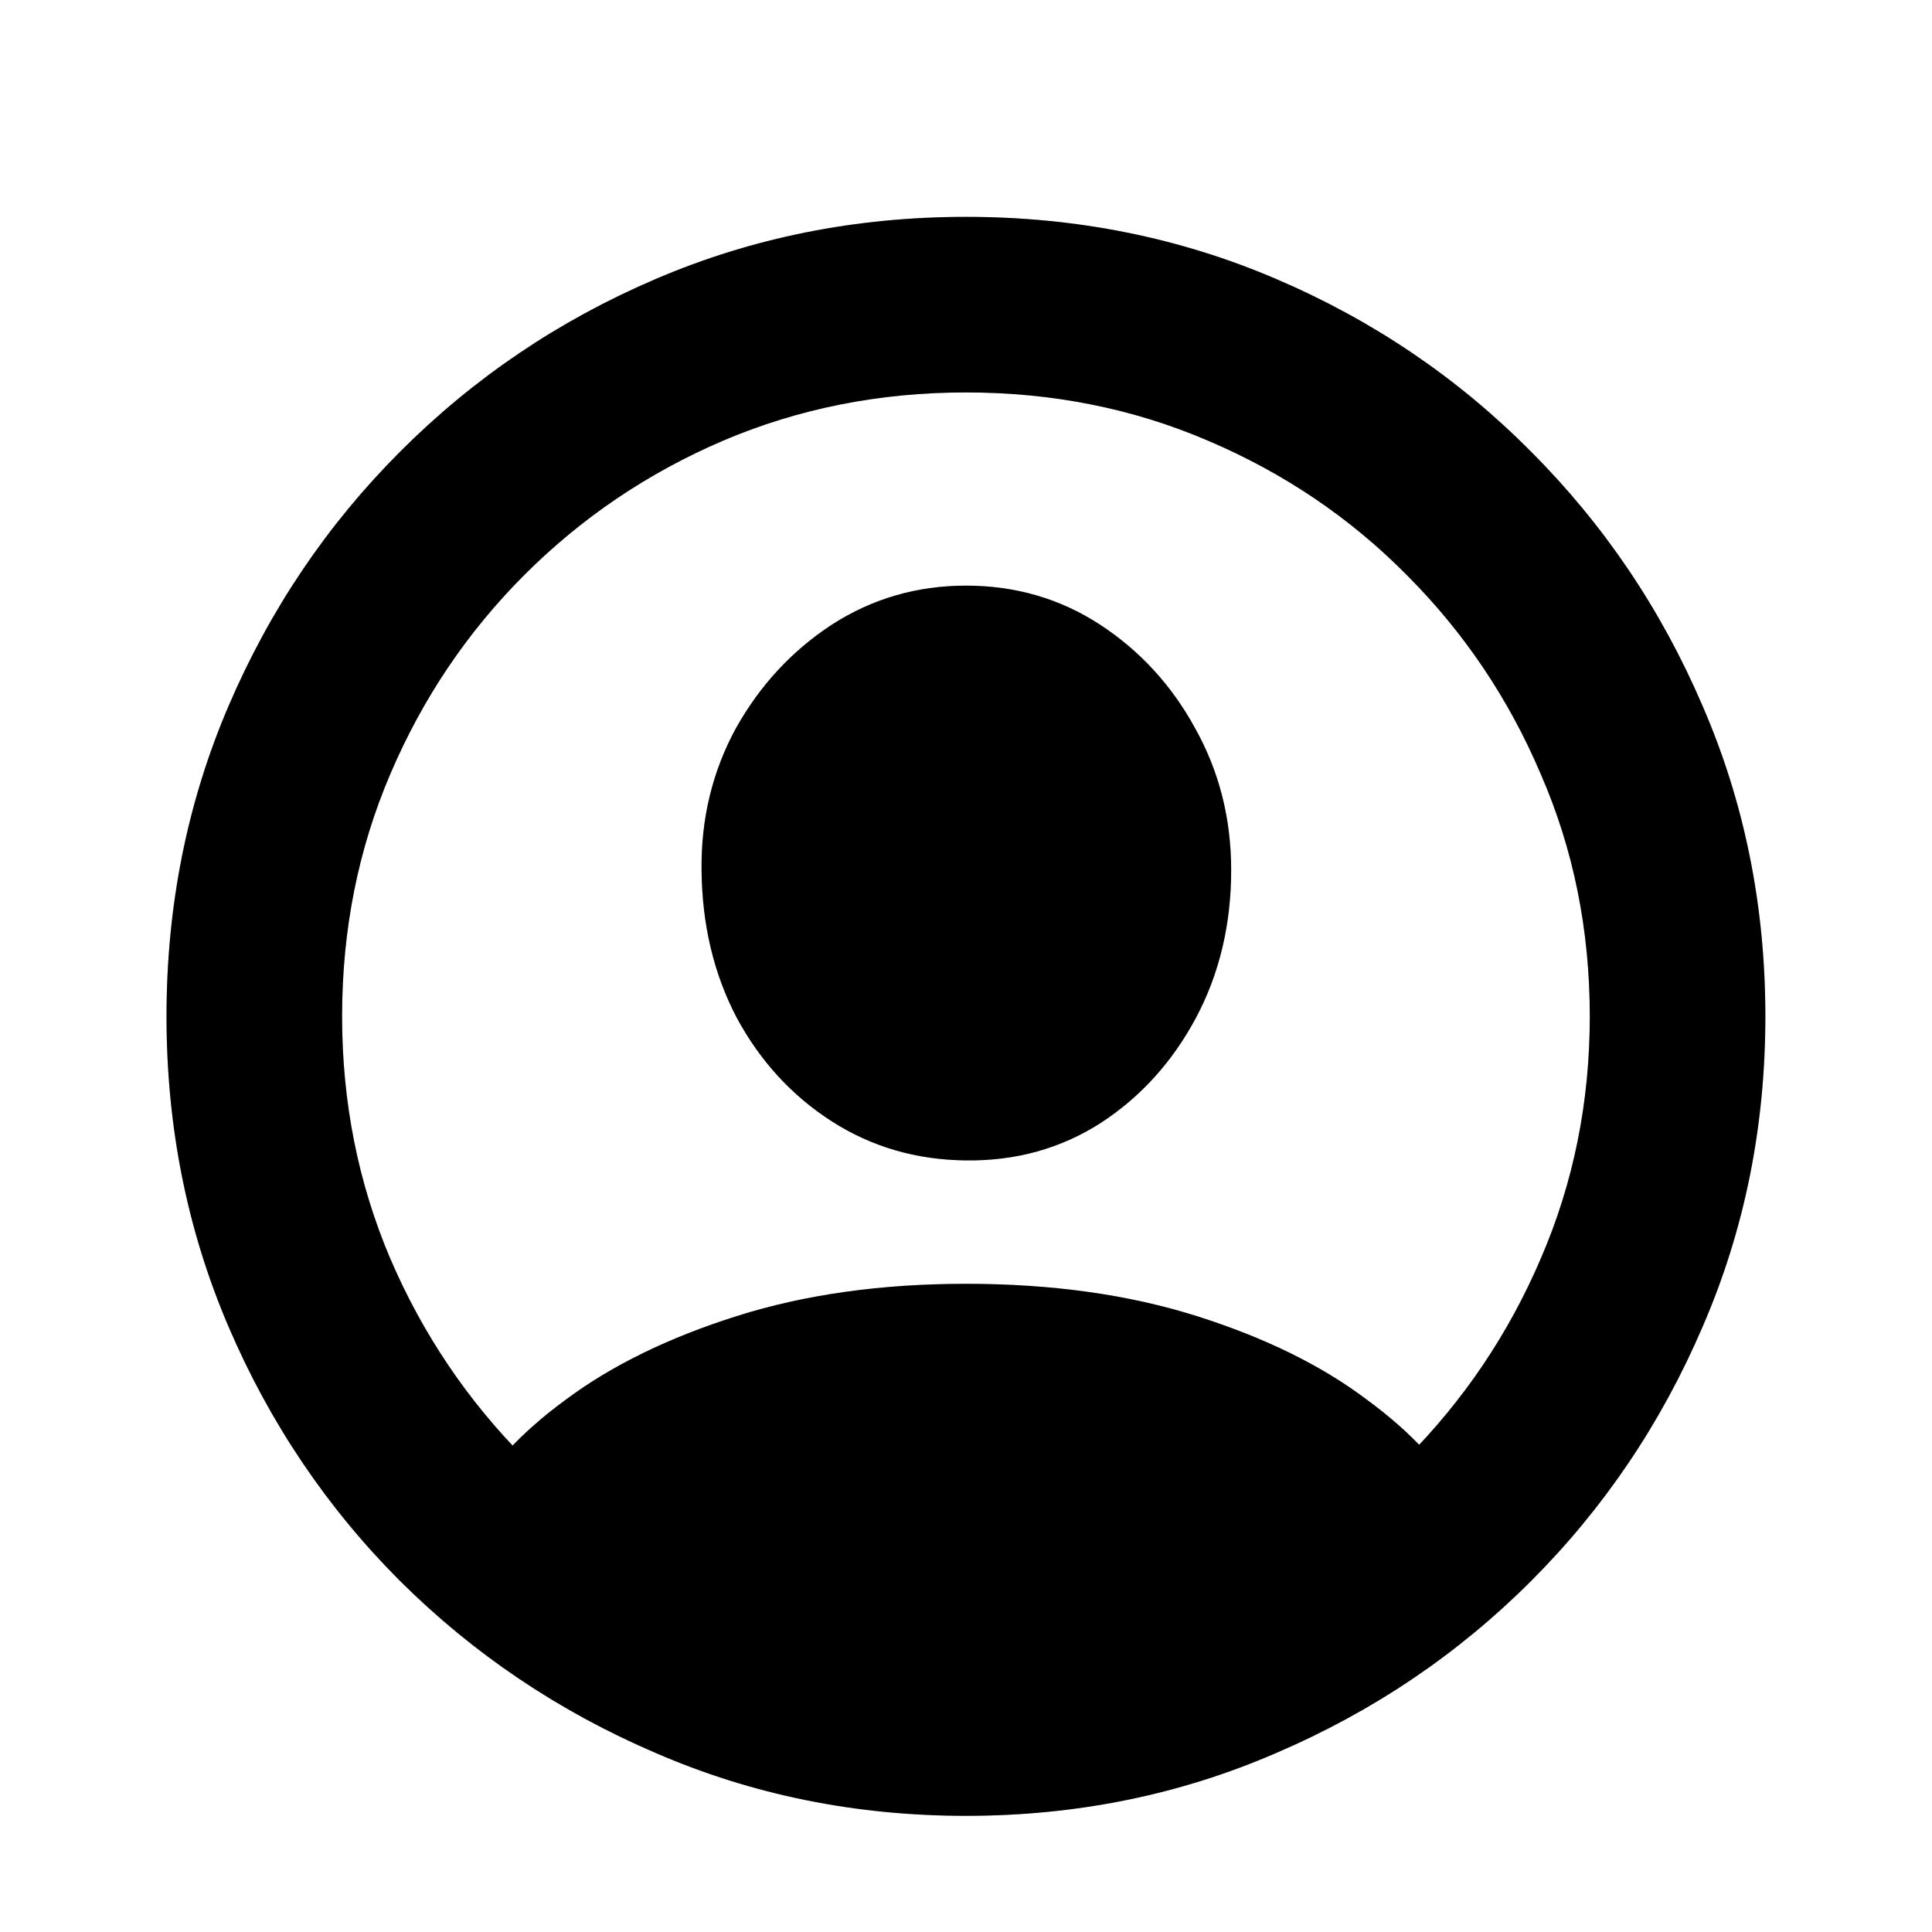 <svg width="16" height="16" viewBox="0 0 16 16" fill="none" xmlns="http://www.w3.org/2000/svg">
<path d="M8 15.038C7.085 15.038 6.229 14.864 5.429 14.517C4.629 14.174 3.924 13.7 3.315 13.095C2.71 12.49 2.236 11.788 1.893 10.988C1.55 10.188 1.379 9.331 1.379 8.417C1.379 7.503 1.55 6.646 1.893 5.846C2.236 5.046 2.71 4.344 3.315 3.739C3.924 3.129 4.629 2.653 5.429 2.311C6.229 1.968 7.085 1.796 8 1.796C8.914 1.796 9.771 1.968 10.57 2.311C11.37 2.653 12.073 3.129 12.678 3.739C13.283 4.344 13.757 5.046 14.1 5.846C14.447 6.646 14.62 7.503 14.62 8.417C14.62 9.331 14.447 10.188 14.1 10.988C13.757 11.788 13.283 12.49 12.678 13.095C12.073 13.7 11.37 14.174 10.57 14.517C9.771 14.864 8.914 15.038 8 15.038ZM8 13.584C8.715 13.584 9.383 13.451 10.005 13.184C10.632 12.918 11.18 12.547 11.649 12.073C12.123 11.595 12.494 11.045 12.76 10.423C13.031 9.797 13.166 9.128 13.166 8.417C13.166 7.702 13.031 7.033 12.76 6.411C12.494 5.785 12.123 5.235 11.649 4.761C11.18 4.287 10.632 3.917 10.005 3.65C9.383 3.383 8.715 3.25 8 3.25C7.284 3.25 6.614 3.383 5.987 3.65C5.365 3.917 4.817 4.287 4.343 4.761C3.869 5.235 3.499 5.785 3.232 6.411C2.966 7.033 2.833 7.702 2.833 8.417C2.833 9.128 2.966 9.797 3.232 10.423C3.499 11.045 3.869 11.595 4.343 12.073C4.817 12.547 5.365 12.918 5.987 13.184C6.614 13.451 7.284 13.584 8 13.584ZM12.151 12.613C11.736 12.968 11.283 13.267 10.793 13.508C10.306 13.753 9.819 13.937 9.333 14.06C8.846 14.187 8.402 14.251 8 14.251C7.606 14.251 7.164 14.187 6.673 14.06C6.186 13.937 5.697 13.753 5.207 13.508C4.716 13.267 4.265 12.968 3.854 12.613L3.88 12.473C4.036 12.164 4.305 11.87 4.686 11.591C5.067 11.307 5.539 11.077 6.102 10.899C6.664 10.721 7.297 10.632 8 10.632C8.71 10.632 9.347 10.721 9.91 10.899C10.473 11.077 10.943 11.307 11.319 11.591C11.7 11.87 11.969 12.166 12.126 12.479L12.151 12.613ZM8 9.61C7.589 9.606 7.219 9.498 6.889 9.287C6.559 9.075 6.296 8.789 6.102 8.43C5.911 8.066 5.814 7.657 5.81 7.205C5.805 6.777 5.901 6.386 6.095 6.03C6.294 5.675 6.559 5.389 6.889 5.173C7.223 4.958 7.593 4.85 8 4.85C8.41 4.85 8.78 4.958 9.11 5.173C9.44 5.389 9.703 5.675 9.897 6.03C10.096 6.386 10.196 6.777 10.196 7.205C10.196 7.657 10.098 8.066 9.904 8.43C9.709 8.794 9.447 9.084 9.117 9.299C8.787 9.511 8.414 9.615 8 9.61Z" fill="black"/>
<path d="M8 15.038C7.085 15.038 6.229 14.864 5.429 14.517C4.629 14.174 3.924 13.7 3.315 13.095C2.71 12.49 2.236 11.788 1.893 10.988C1.55 10.188 1.379 9.331 1.379 8.417C1.379 7.503 1.55 6.646 1.893 5.846C2.236 5.046 2.71 4.344 3.315 3.739C3.924 3.129 4.629 2.653 5.429 2.311C6.229 1.968 7.085 1.796 8 1.796C8.914 1.796 9.771 1.968 10.57 2.311C11.37 2.653 12.073 3.129 12.678 3.739C13.283 4.344 13.757 5.046 14.1 5.846C14.447 6.646 14.62 7.503 14.62 8.417C14.62 9.331 14.447 10.188 14.1 10.988C13.757 11.788 13.283 12.49 12.678 13.095C12.073 13.7 11.37 14.174 10.57 14.517C9.771 14.864 8.914 15.038 8 15.038ZM8 13.584C8.715 13.584 9.383 13.451 10.005 13.184C10.632 12.918 11.18 12.547 11.649 12.073C12.123 11.595 12.494 11.045 12.76 10.423C13.031 9.797 13.166 9.128 13.166 8.417C13.166 7.702 13.031 7.033 12.76 6.411C12.494 5.785 12.123 5.235 11.649 4.761C11.18 4.287 10.632 3.917 10.005 3.65C9.383 3.383 8.715 3.25 8 3.25C7.284 3.25 6.614 3.383 5.987 3.65C5.365 3.917 4.817 4.287 4.343 4.761C3.869 5.235 3.499 5.785 3.232 6.411C2.966 7.033 2.833 7.702 2.833 8.417C2.833 9.128 2.966 9.797 3.232 10.423C3.499 11.045 3.869 11.595 4.343 12.073C4.817 12.547 5.365 12.918 5.987 13.184C6.614 13.451 7.284 13.584 8 13.584ZM12.151 12.613C11.736 12.968 11.283 13.267 10.793 13.508C10.306 13.753 9.819 13.937 9.333 14.06C8.846 14.187 8.402 14.251 8 14.251C7.606 14.251 7.164 14.187 6.673 14.06C6.186 13.937 5.697 13.753 5.207 13.508C4.716 13.267 4.265 12.968 3.854 12.613L3.88 12.473C4.036 12.164 4.305 11.87 4.686 11.591C5.067 11.307 5.539 11.077 6.102 10.899C6.664 10.721 7.297 10.632 8 10.632C8.71 10.632 9.347 10.721 9.91 10.899C10.473 11.077 10.943 11.307 11.319 11.591C11.7 11.87 11.969 12.166 12.126 12.479L12.151 12.613ZM8 9.61C7.589 9.606 7.219 9.498 6.889 9.287C6.559 9.075 6.296 8.789 6.102 8.43C5.911 8.066 5.814 7.657 5.81 7.205C5.805 6.777 5.901 6.386 6.095 6.03C6.294 5.675 6.559 5.389 6.889 5.173C7.223 4.958 7.593 4.85 8 4.85C8.41 4.85 8.78 4.958 9.11 5.173C9.44 5.389 9.703 5.675 9.897 6.03C10.096 6.386 10.196 6.777 10.196 7.205C10.196 7.657 10.098 8.066 9.904 8.43C9.709 8.794 9.447 9.084 9.117 9.299C8.787 9.511 8.414 9.615 8 9.61Z" fill="black" fill-opacity="0.2"/>
</svg>
